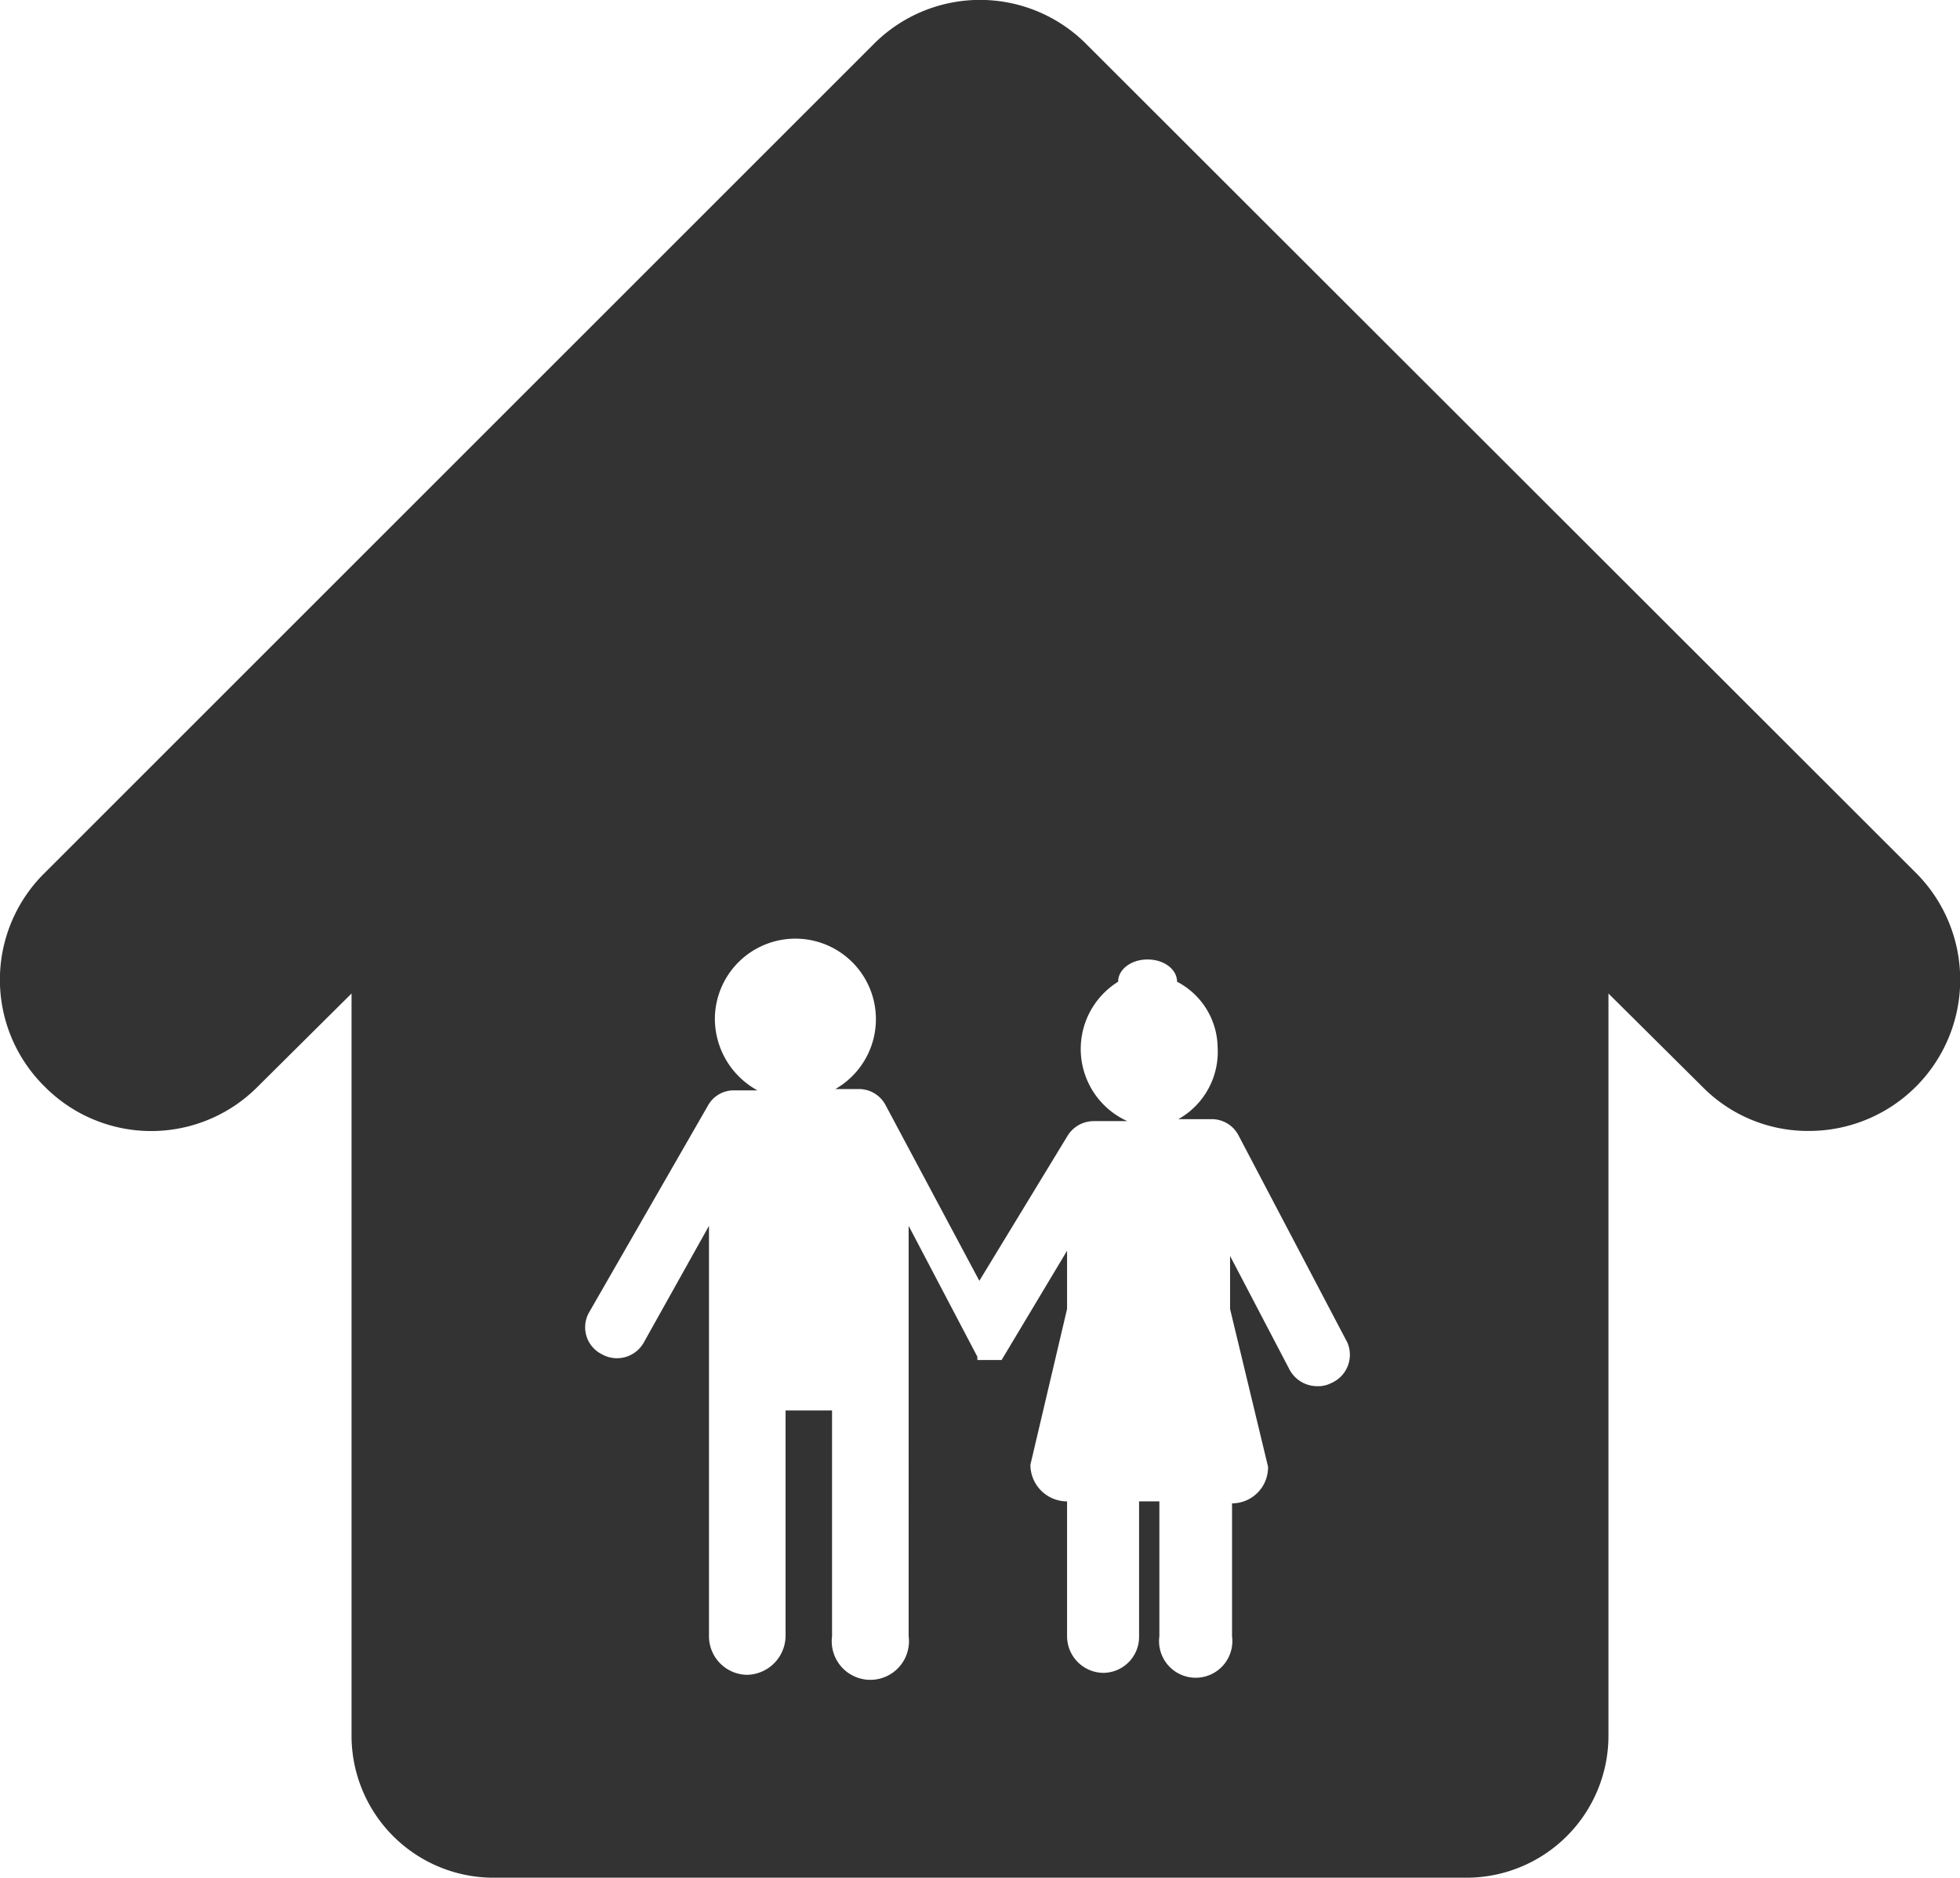 <svg xmlns="http://www.w3.org/2000/svg" viewBox="0 0 29.94 28.69"><defs><style>.cls-1{fill:#343333;}</style></defs><g id="Layer_2" data-name="Layer 2"><g id="レイヤー_1" data-name="レイヤー 1"><path class="cls-1" d="M3.94,16.6l1.43-1.42V26.52a2.17,2.17,0,0,0,2.16,2.17H22.41a2.17,2.17,0,0,0,2.16-2.17V15.18L26,16.6a2.26,2.26,0,0,0,1.63.68,2.31,2.31,0,0,0,1.64-3.94L16.6.68a2.29,2.29,0,0,0-3.26,0L.68,13.34a2.29,2.29,0,0,0,0,3.26A2.29,2.29,0,0,0,3.94,16.6Zm16.4,4.53a.44.44,0,0,1-.22.05.48.48,0,0,1-.42-.25l-.91-1.74V20l.58,2.41a.55.55,0,0,1-.55.56h0V25a.56.56,0,1,1-1.11,0V22.94H17.4V25a.55.55,0,0,1-.55.56A.56.56,0,0,1,16.3,25V22.94h0a.56.56,0,0,1-.56-.56L16.3,20v-.89l-1,1.67h0l0,0h0l0,0v0h0v0h0l0,0h-.06l0,0h0l0,0h-.31l0,0h0s0,0,0,0h0l0,0v0l0,0h0l0-.05h0l-1.05-2V25a.59.59,0,1,1-1.17,0V21.55H12V25a.6.6,0,0,1-.59.59.59.59,0,0,1-.58-.59V18.73l-1,1.79a.47.47,0,0,1-.64.17A.46.46,0,0,1,9,20.05l1.81-3.15a.45.45,0,0,1,.4-.24h.36a1.25,1.25,0,0,1-.65-1.09,1.23,1.23,0,1,1,1.84,1.07h.35a.46.46,0,0,1,.42.25l1.43,2.68,1.35-2.22a.47.47,0,0,1,.39-.22h.52A1.21,1.21,0,0,1,17.08,15v0c0-.19.2-.34.45-.34s.45.15.45.34v0a1.15,1.15,0,0,1,.62,1A1.18,1.18,0,0,1,18,17.1h.5a.46.46,0,0,1,.42.25l1.66,3.16A.47.47,0,0,1,20.34,21.13Z"/></g></g></svg>